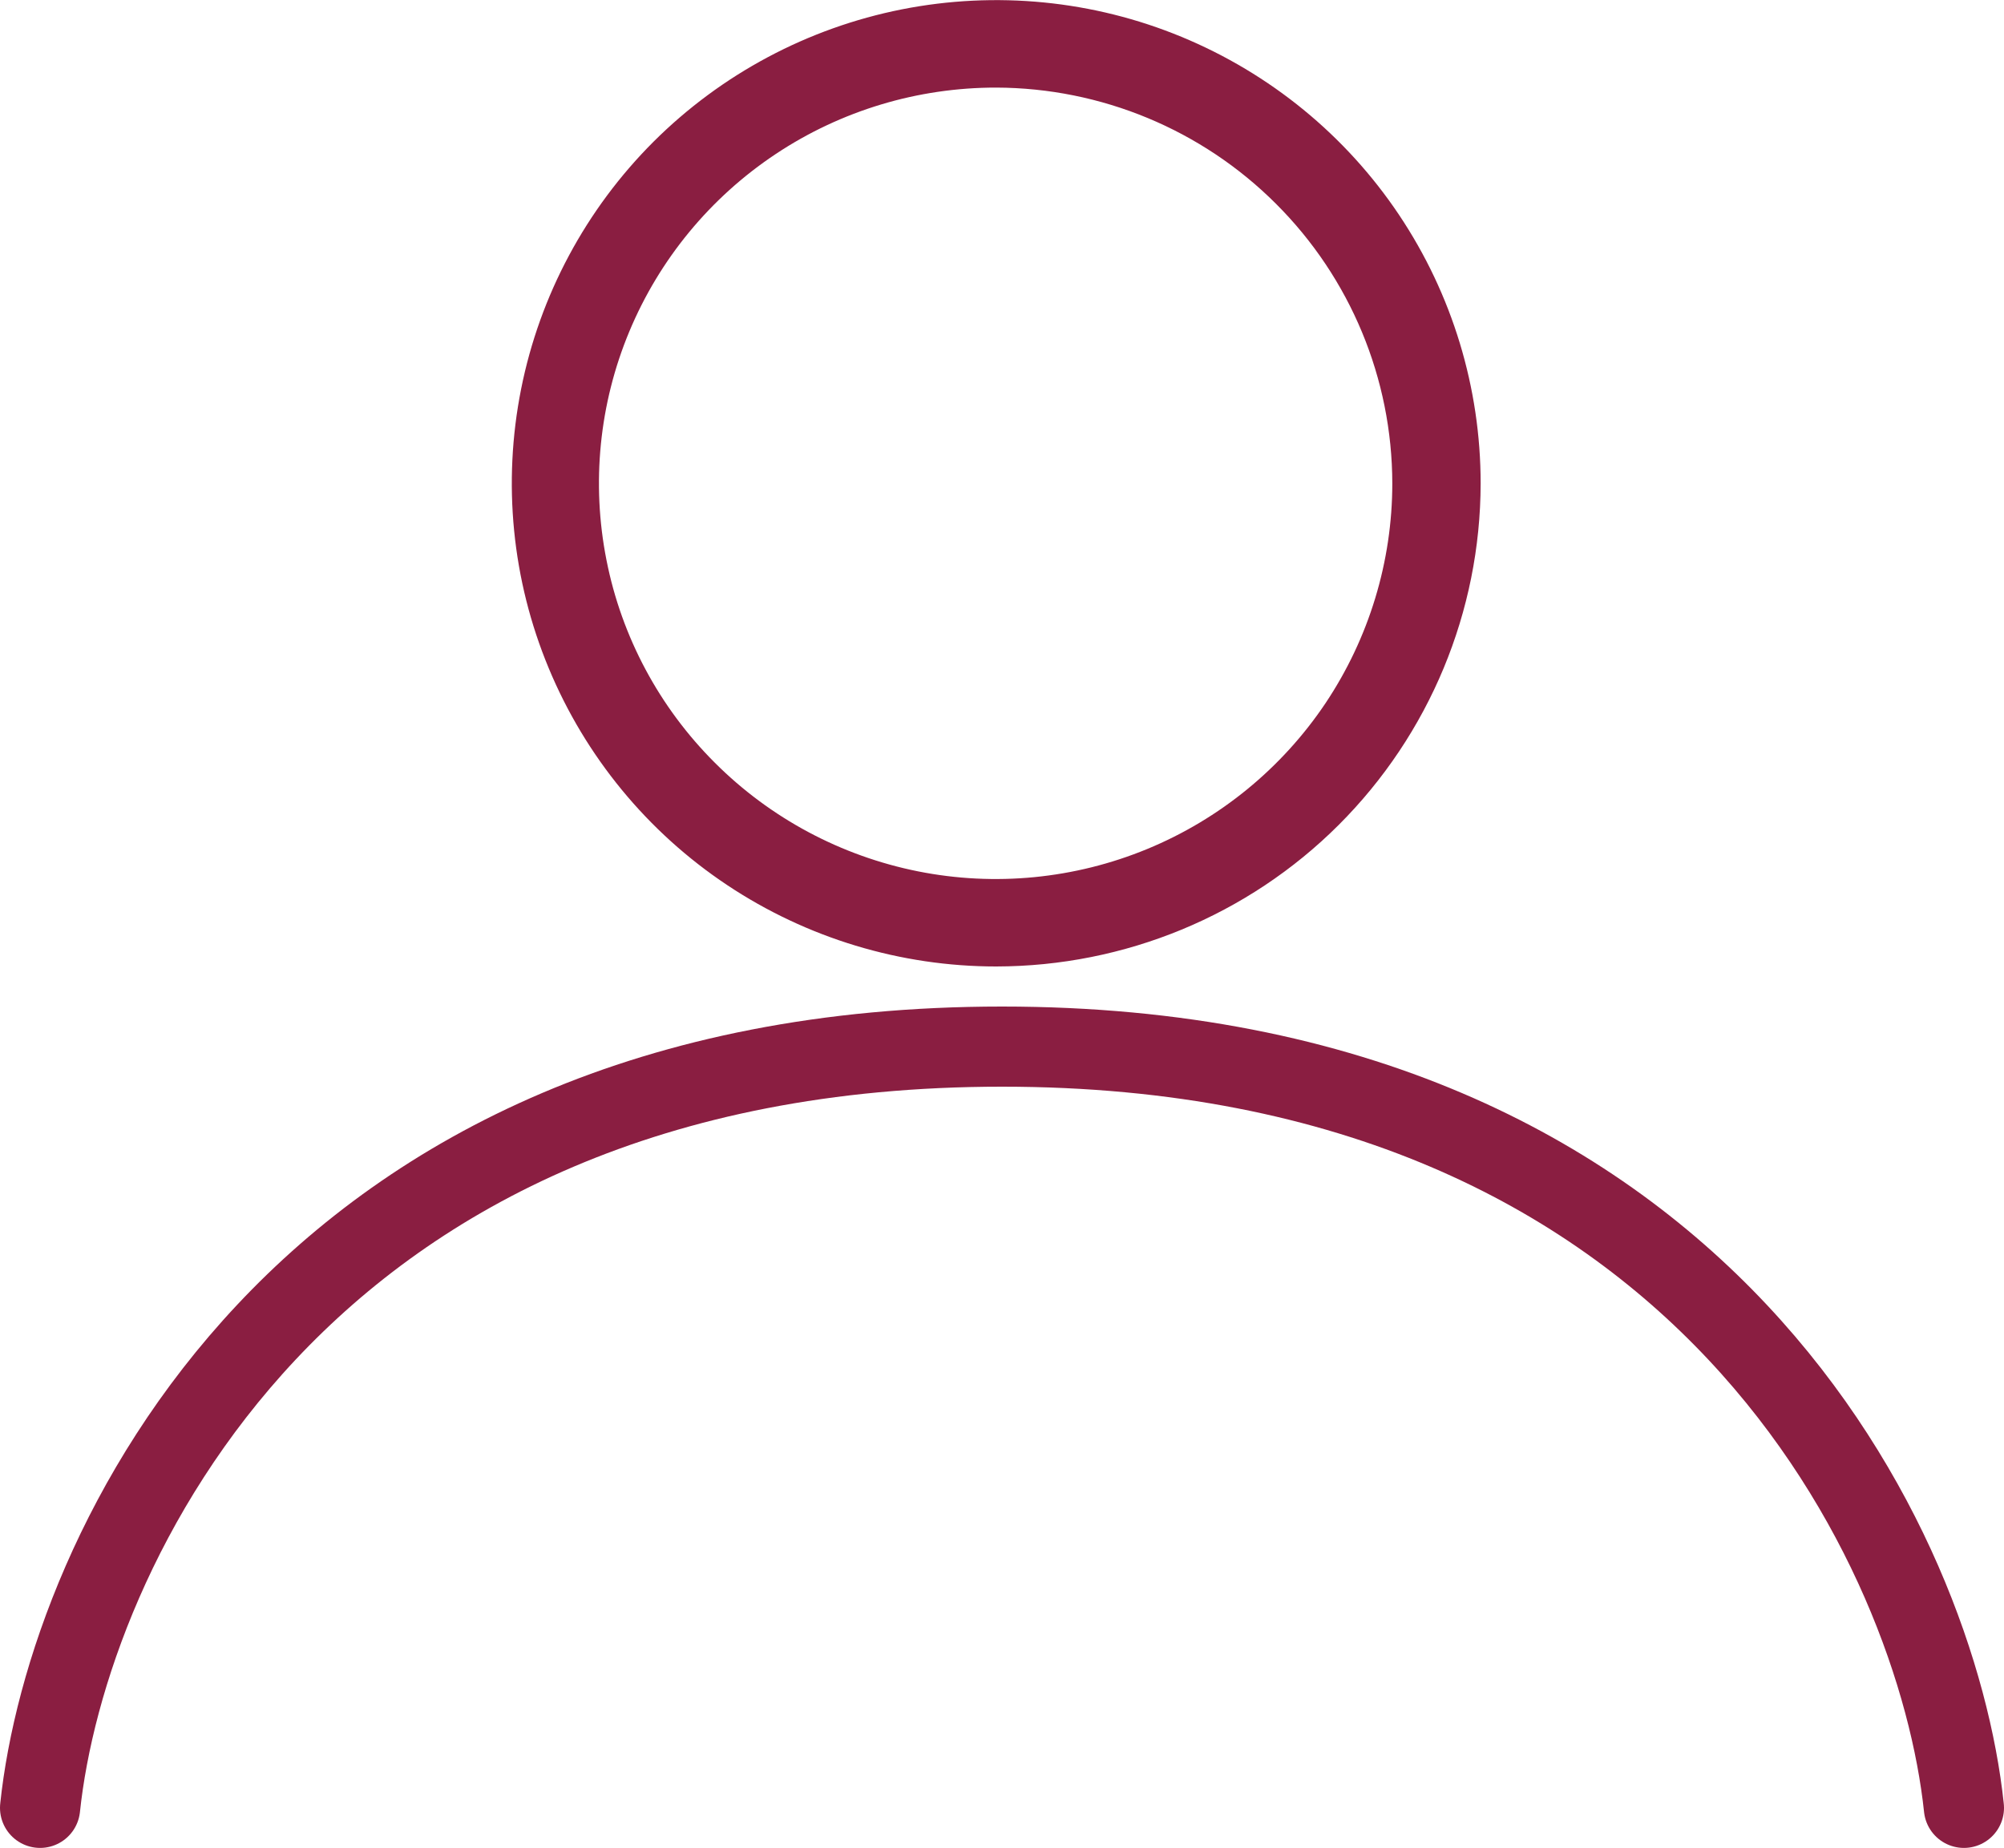 <?xml version="1.0" encoding="utf-8"?>
<!-- Generator: Adobe Illustrator 16.0.0, SVG Export Plug-In . SVG Version: 6.00 Build 0)  -->
<!DOCTYPE svg PUBLIC "-//W3C//DTD SVG 1.1//EN" "http://www.w3.org/Graphics/SVG/1.1/DTD/svg11.dtd">
<svg version="1.1" id="Layer_1" xmlns="http://www.w3.org/2000/svg" xmlns:xlink="http://www.w3.org/1999/xlink" x="0px" y="0px"
	 width="25px" height="23.059px" viewBox="0.5 -13.06 25 23.059" enable-background="new 0.5 -13.06 25 23.059"
	 xml:space="preserve">
<path fill="none" stroke="#8A1E41" stroke-linecap="round" stroke-linejoin="round" d="M1,9.499C1.333,6.333,4.2,0,13,0
	s11.666,6.333,12,9.499"/>
<path fill="#8A1E41" d="M12.928-1c-1.195,0-2.363-0.354-3.357-1.016S7.803-3.62,7.345-4.723C6.887-5.824,6.768-7.036,7.001-8.206
	s0.809-2.244,1.653-3.087c0.846-0.843,1.922-1.417,3.095-1.65c1.173-0.232,2.388-0.113,3.491,0.343
	c1.105,0.457,2.049,1.229,2.713,2.221s1.018,2.158,1.018,3.351c-0.002,1.599-0.639,3.131-1.771,4.262S14.53-1.002,12.928-1z
	 M12.928-11.967c-0.979-0.001-1.936,0.287-2.751,0.829c-0.815,0.542-1.45,1.312-1.826,2.214C7.975-8.022,7.876-7.029,8.066-6.07
	c0.189,0.958,0.66,1.838,1.353,2.529c0.691,0.691,1.573,1.162,2.533,1.354s1.956,0.094,2.86-0.279s1.678-1.006,2.223-1.818
	c0.543-0.812,0.834-1.768,0.834-2.744c-0.002-1.308-0.523-2.562-1.449-3.487C15.494-11.442,14.238-11.963,12.928-11.967z"/>
</svg>
